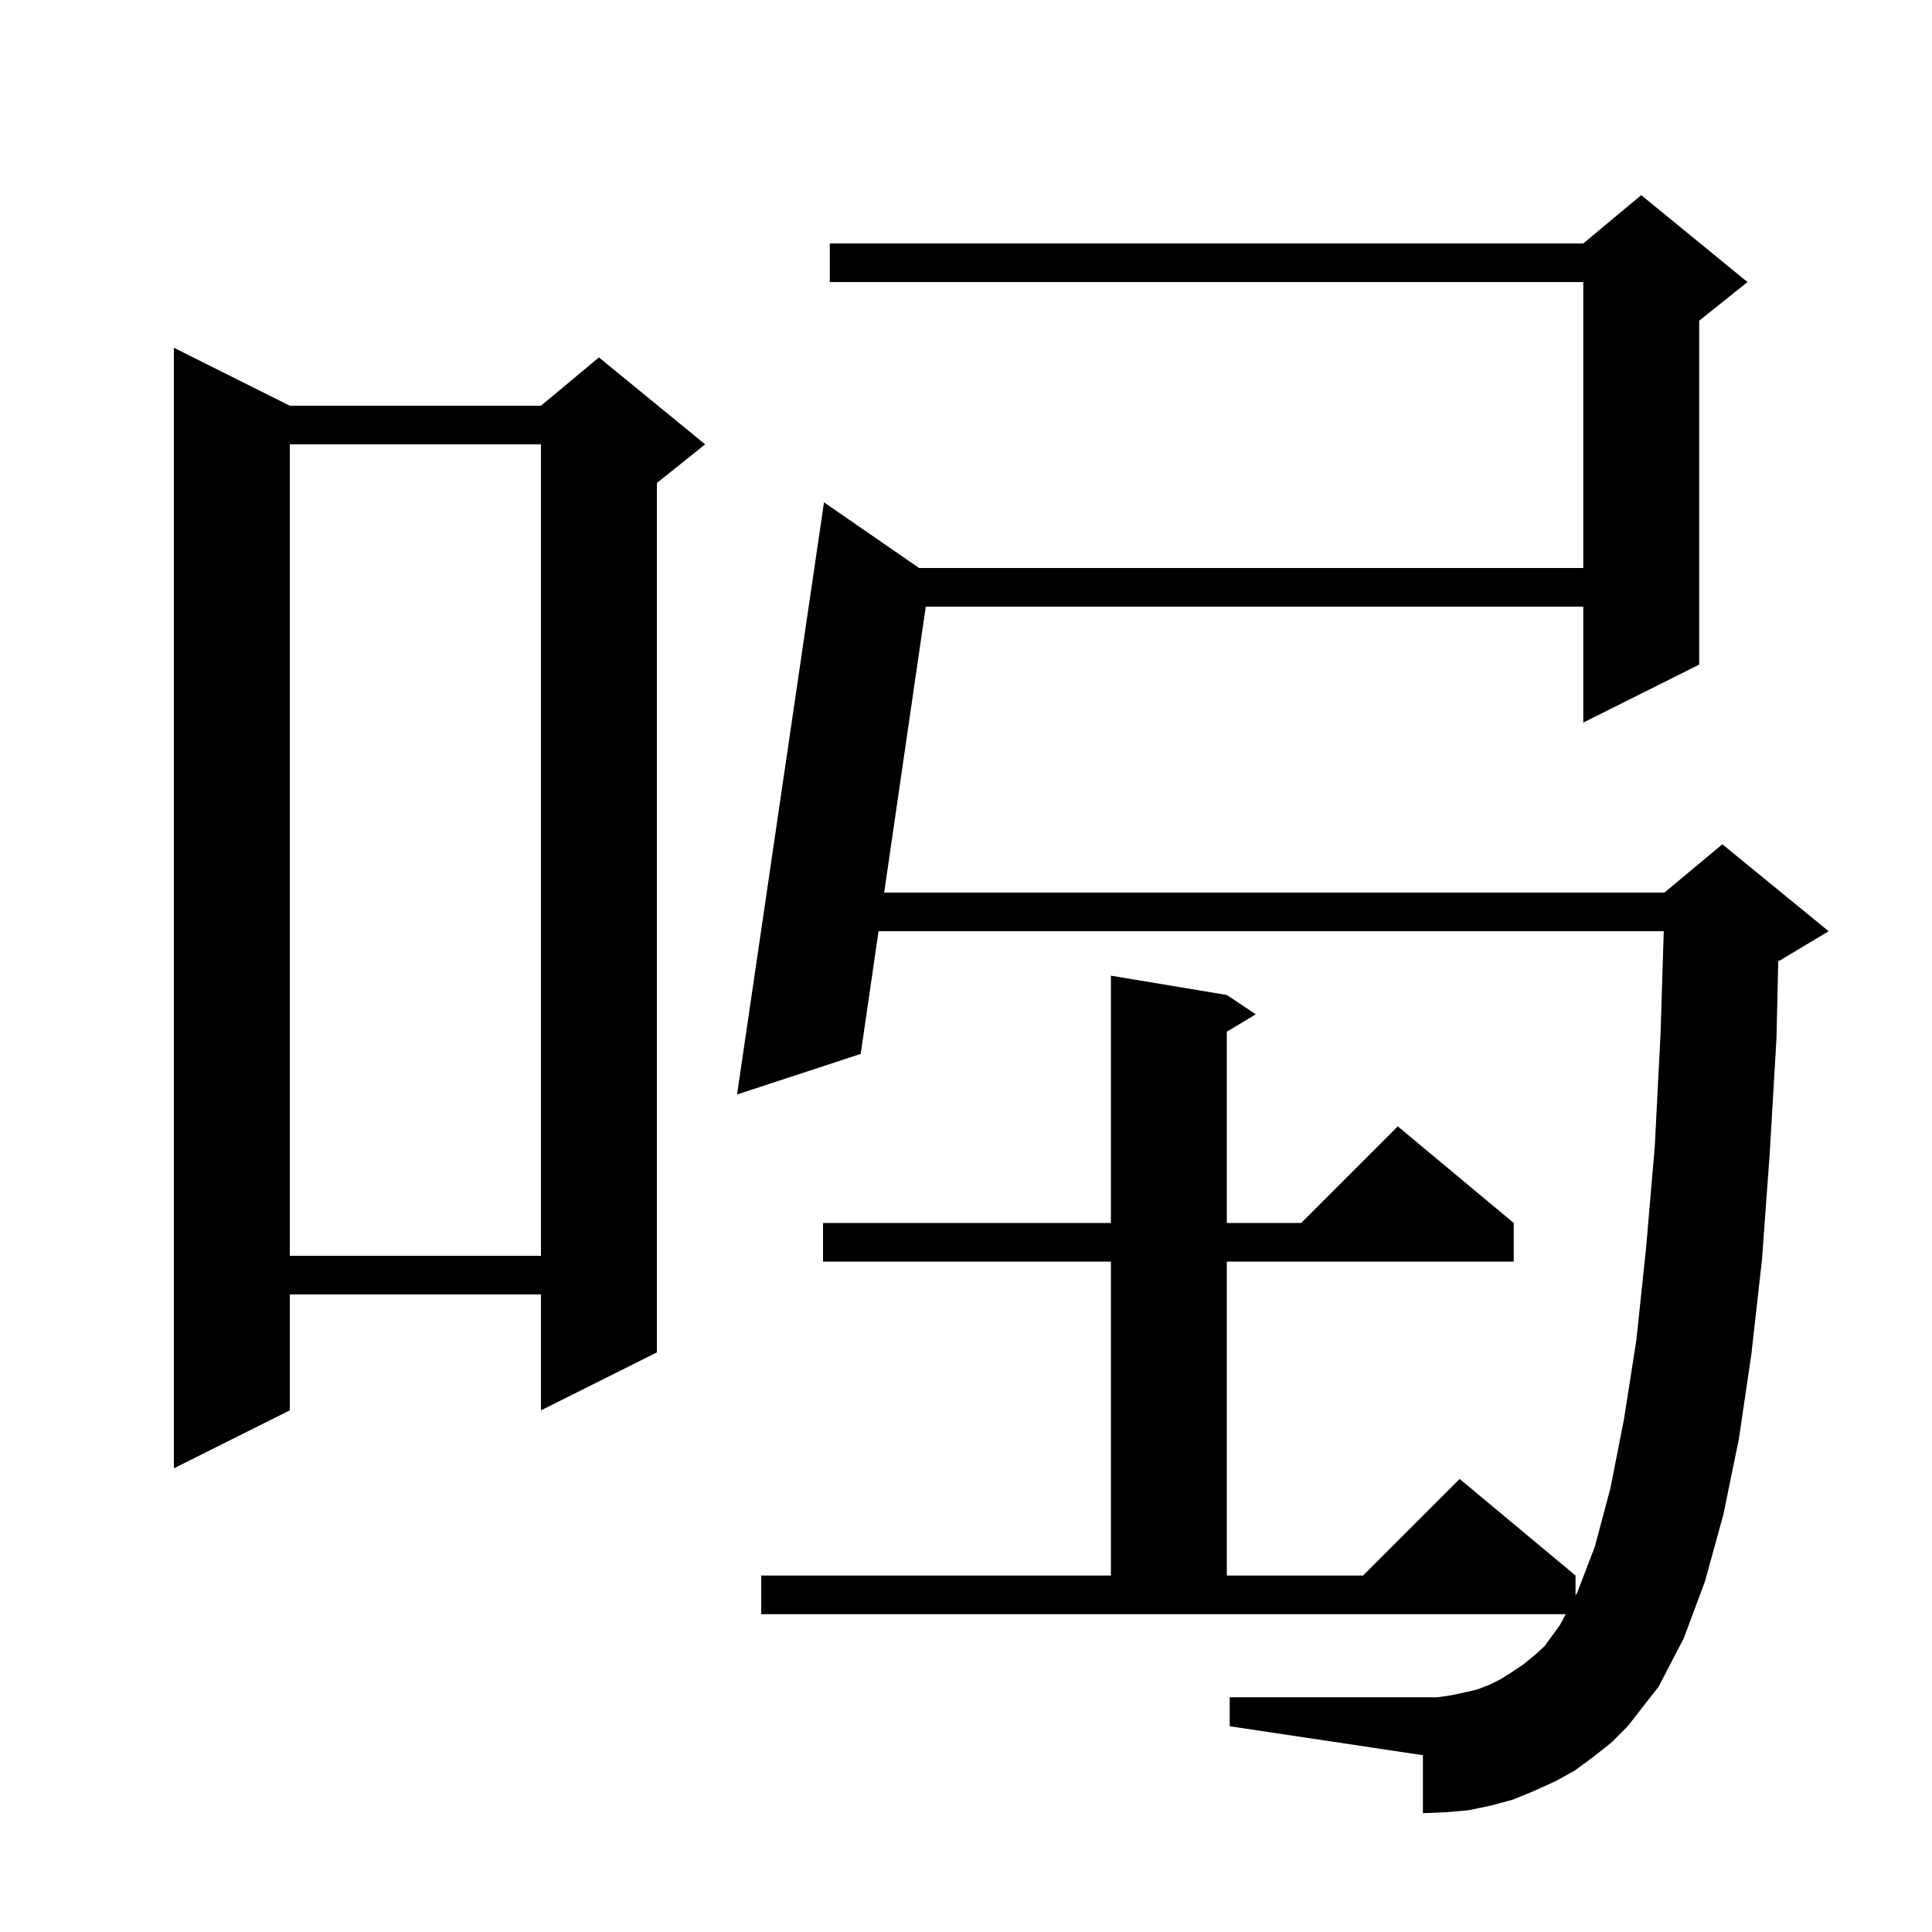 <svg xmlns="http://www.w3.org/2000/svg" xmlns:xlink="http://www.w3.org/1999/xlink" version="1.1" baseProfile="full" viewBox="0 0 200 200" width="200" height="200"><g fill="currentColor"><path d="M 164.9 181.9 L 163.0 183.3 L 161.0 184.4 L 158.8 185.4 L 156.6 186.3 L 154.4 186.9 L 152.0 187.4 L 149.7 187.6 L 147.3 187.7 L 147.3 181.7 L 127.3 178.7 L 127.3 175.7 L 148.8 175.7 L 150.2 175.5 L 151.6 175.2 L 152.9 174.9 L 154.2 174.4 L 155.4 173.8 L 156.5 173.1 L 157.7 172.3 L 158.8 171.4 L 159.9 170.4 L 161.5 168.2 L 162.082 167.1 L 78.8 167.1 L 78.8 163.1 L 115.0 163.1 L 115.0 130.6 L 85.2 130.6 L 85.2 126.6 L 115.0 126.6 L 115.0 101.0 L 127.0 103.0 L 130.0 105.0 L 127.0 106.8 L 127.0 126.6 L 134.7 126.6 L 144.7 116.6 L 156.7 126.6 L 156.7 130.6 L 127.0 130.6 L 127.0 163.1 L 141.1 163.1 L 151.1 153.1 L 163.1 163.1 L 163.1 165.178 L 163.3 164.8 L 165.1 160.1 L 166.7 154.1 L 168.1 147.0 L 169.4 138.7 L 170.4 129.2 L 171.3 118.7 L 171.9 107.0 L 172.231 96.4 L 90.947 96.4 L 89.1 109.1 L 76.3 113.3 L 85.3 52.0 L 95.142 58.8 L 163.9 58.8 L 163.9 29.2 L 85.9 29.2 L 85.9 25.2 L 163.9 25.2 L 169.9 20.2 L 180.9 29.2 L 175.9 33.2 L 175.9 68.8 L 163.9 74.8 L 163.9 62.8 L 95.835 62.8 L 91.529 92.4 L 172.3 92.4 L 178.3 87.4 L 189.3 96.4 L 184.3 99.4 L 184.085 99.49 L 183.9 107.5 L 183.2 119.4 L 182.4 130.4 L 181.3 140.2 L 180.0 149.0 L 178.4 156.8 L 176.5 163.7 L 174.3 169.6 L 171.7 174.6 L 168.5 178.7 L 166.8 180.4 Z M 30.0 42.0 L 56.0 42.0 L 62.0 37.0 L 73.0 46.0 L 68.0 50.0 L 68.0 140.0 L 56.0 146.0 L 56.0 134.0 L 30.0 134.0 L 30.0 146.0 L 18.0 152.0 L 18.0 36.0 Z M 30.0 46.0 L 30.0 130.0 L 56.0 130.0 L 56.0 46.0 Z "/></g></svg>